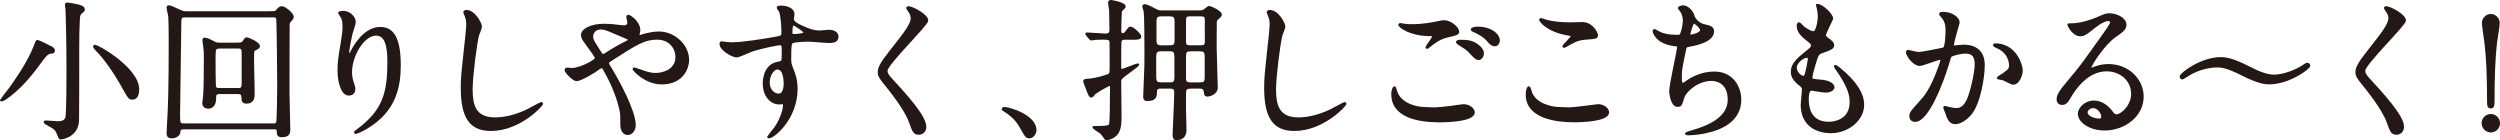 <?xml version="1.0" encoding="UTF-8"?><svg id="_レイヤー_2" xmlns="http://www.w3.org/2000/svg" viewBox="0 0 483.79 27.13"><defs><style>.cls-1{fill:#231815;stroke:#231815;stroke-linecap:round;stroke-linejoin:round;stroke-width:.39px;}</style></defs><g id="LP"><g><path class="cls-1" d="m9.67,10.23c-.41.06-.71.29-1.47,1.29-1.65,2.24-3.62,4.88-6.24,6.91-.38.29-1.29,1-1.65,1-.06,0-.12,0-.12-.06s1.5-1.91,1.77-2.29c.56-.76,3.5-4.85,4.71-8.03.38-1,.41-1.12.56-1.12.29,0,2.38,1.06,2.79,1.29.35.21.5.5.38.74-.09.21-.21.21-.74.26ZM16.23,1.81c0,.24-.12.32-.56.71-.24.18-.38.47-.41,1.18-.09,1.74-.12,3.53-.12,5.3,0,2.59,0,12.74-.03,13.77,0,.94-.06,2.29-1.35,3.24-.79.59-1.71.79-2.09.79q-.15,0-.47-.88c-.35-.91-.65-1.12-1.94-1.82-.35-.21-.62-.35-.62-.47s.18-.12.32-.12c.35,0,1.88.15,2.21.15.68,0,1.44-.12,1.68-.91.21-.74.21-8.21.21-9.5,0-5.27-.12-9.15-.18-11.27,0-.18-.12-.91-.12-1.09s.21-.21.32-.21c.24,0,1.18.21,1.47.26.76.15,1.68.35,1.68.88Zm9.44,17.27c-.65,0-.68-.03-2.03-2.47-1.5-2.68-3.53-5.56-4.91-6.88-.27-.26-.53-.59-.53-.74,0-.12.12-.12.18-.12.68,0,8.36,4.47,8.36,8.41,0,.32,0,1.79-1.06,1.79Z"/><path class="cls-1" d="m35.54,24.85c-.77,0-.77.18-.85.85-.03.29-.56.88-1.41.88-.59,0-.85-.21-.85-.82,0-.09.06-1.15.06-1.29.26-4.18.35-7.62.35-16.92,0-1.56-.03-3.79-.09-4.44-.03-.23-.32-1.38-.32-1.65,0-.15.06-.24.24-.24.29,0,.79.24,1.68.65,1.06.5,1.21.5,1.77.5h15.71c1.38,0,1.53,0,1.79-.35.35-.41.53-.62.94-.62.59,0,2.09,1.32,2.09,1.82,0,.26-.18.5-.29.62-.41.44-.47.47-.5.82-.03.26-.03,11.21-.03,13.44,0,.97.15,5.85.15,6.97,0,.5,0,1.29-1.44,1.29-.79,0-.79-.41-.79-1,0-.5-.29-.53-.79-.53h-17.39Zm17.33-.76c.26,0,.65,0,.79-.47.09-.29.18-5.3.18-6.83,0-1.38-.09-12.97-.21-13.24-.18-.38-.44-.38-.77-.38h-17.12c-.85,0-.85.35-.85,1.62,0,2.15-.24,15.12-.24,17.47,0,1.53.06,1.82.91,1.82h17.3Zm-7.5-15.65c1.35,0,1.5,0,1.74-.38.38-.56.44-.65.71-.65.03,0,2.29.82,2.29,1.53,0,.29-.24.38-.79.65-.35.15-.35.32-.35,2.15,0,.88.12,5.21.12,6.18,0,.85,0,1.94-1.38,1.94-.71,0-.79-.35-.79-.97-.03-.65-.18-.88-.91-.88h-3.56c-.82,0-.82.47-.82,1.06,0,1.77-1.18,1.77-1.32,1.77-.29,0-.97-.15-.97-.85,0-.18.12-1.03.15-1.24.15-1.68.15-5.68.15-7.68,0-.97,0-1.12-.15-2.38-.03-.15-.12-.79-.12-.97s.09-.24.27-.24c.38,0,1.09.35,1.47.56.65.35.76.41,1.47.41h2.82Zm-2.79.76c-1.06,0-1.06.24-1.06,2.38,0,1.47.03,4.62.06,4.94.03.71.53.71.82.71h3.68c.79,0,.88-.32.88-1.12v-5.85c0-.82-.18-1.06-.85-1.06h-3.53Z"/><path class="cls-1" d="m72.78,6.7c-2.5,0-4.85,4.12-4.85,7.24,0,.94.15,1.47.38,2.18.21.56.26.79.26,1.12,0,.97-.79,1.06-1.06,1.06-1.35,0-2-2.44-2-4.77,0-1.5.24-3.06.53-4.68.41-2.41.44-3.06.44-3.77,0-1.03-.18-1.47-.38-1.82-.06-.12-.5-.71-.5-.76s.35-.21.79-.21c1.35,0,2.27,1.18,2.27,1.97,0,.35-.53,1.85-.62,2.18-.06.24-.65,2.91-.65,3.65,0,.09,0,.41.24.41.15,0,.32-.35.53-.74.32-.65,2.32-4.35,5.41-4.35,1.82,0,3.79.97,3.79,7.15,0,4.15-.82,8.85-6.41,12.18-1.18.71-2,.97-2.12.97-.06,0-.12-.03-.12-.09,0-.09.06-.15.74-.65,4.82-3.65,5.71-7.06,5.71-13.06,0-3.24-.59-5.21-2.38-5.21Z"/><path class="cls-1" d="m93.07,5.17c0,.29-.5,1.41-.56,1.65-.41,1.5-1.24,8-1.24,10.47,0,2.97.56,5.62,4.5,5.62,1.44,0,3.56-.29,6.18-1.53.44-.21,2.68-1.44,2.79-1.44s.15.09.15.15c0,.32-4.35,5.06-9.88,5.06-3.82,0-5.65-2.21-5.65-8.12,0-1.82.06-2.41.68-8.18.12-.97.38-3.38.38-4.21,0-.53-.09-1.03-.26-1.44-.03-.09-.32-.76-.32-.79,0-.21.24-.29.41-.29,1.53,0,2.82,2.38,2.82,3.06Z"/><path class="cls-1" d="m110.66,13.35c1.68,0,4.65-1.65,4.65-2.06,0-.21-.26-.65-.47-.94-1.97-2.68-2.21-2.97-2.21-3.59,0-.94,1.56-1.97,4.32-1.97.91,0,1.62.06,2.74.21.62.09,1,.09,1.09.09.5,0,.82-.24.82-.79,0-.15-.21-.88-.21-1.03,0-.12.09-.21.21-.21.35,0,2.12,1.24,2.12,2.82,0,.15-.15.71-.15.85,0,.09.03.26.21.26.15,0,.74-.24.88-.26.79-.21,1.85-.44,2.85-.44,2.97,0,5.65,2.5,5.65,5.29,0,1.77-1.24,4.56-5.09,4.56-3.24,0-5.47-2.65-5.47-2.77,0-.09.09-.12.18-.12.06,0,1.06.35,1.24.41.85.32,1.77.65,2.88.65,1.53,0,4-.79,4-3.27,0-1.74-1.27-3.56-3.74-3.56s-3.97.97-8.62,3.94c-.88.56-.88.59-.88.79,0,.18.09.35.32.71,1.77,2.85,4.85,8.65,4.85,11.24,0,1.15-.71,1.77-1.32,1.77-.88,0-1.27-.85-1.27-1.74,0-2.06,0-2.27-.32-3.53-.21-.82-.91-3.59-3.09-7.33-.12-.18-.24-.35-.41-.35-.15,0-.82.47-1.24.77-.32.21-2.74,1.76-3.65,1.76-.56,0-2.09-1.59-2.09-1.94,0-.18.15-.29.26-.29s.56.06.94.06Zm3.94-6.27c0,.59.12.79,1.32,2.68.53.79.56.88.79.88.21,0,.47-.21.71-.35.79-.53,2.88-1.74,3.88-2.21.29-.15.41-.27.41-.41,0-.12-.09-.18-.91-.53-2.79-1.21-3.35-1.44-4.09-1.59-1.41-.26-2.12.68-2.12,1.53Z"/><path class="cls-1" d="m141.7,8.37c2.03,0,5.85-.62,8-1,1.53-.26,1.71-.29,1.71-1.06,0-1.44-.18-3.24-.41-4-.03-.15-.5-.68-.5-.82,0-.21.44-.21.62-.21,1.29,0,2.44.53,2.44,1.47,0,.15-.12.76-.12.91,0,.68.85,1.12,2.59,1.85.74.29,1.5.59,2.59.59.29,0,1.53-.15,1.77-.15.38,0,1.68.12,1.68,1.15,0,.76-.56,1.03-1.59,1.03-.62,0-3.35-.26-3.91-.26-.71,0-2.62.06-3.18.29-.41.18-.47.59-.47,3.18,0,.82.03,1.03.38,1.91.5,1.24.85,2.24.85,3.97,0,5.71-4.44,9.36-5.35,9.36-.06,0-.15-.03-.15-.12,0-.06,1.21-1.47,1.41-1.77.77-1.15,1.65-3.06,1.65-4.32,0-.09,0-.41-.29-.41-.09,0-.53.06-.62.06-1.59,0-3-1.5-3-3.85,0-.38,0-3.62,2.85-4.06.82-.12.82-.29.82-1.79,0-1.59,0-1.76-.59-1.76-.29,0-3.29.56-5.21,1.18-.5.15-2.65,1.18-3.15,1.18-.65,0-3.09-1.24-3.09-2.44,0-.12.06-.26.15-.29.29.03,1.71.21,2.12.21Zm8.74,4.88c-.74,0-1.68,1.21-1.68,2.71,0,1.65,1.15,2.35,1.91,2.35,1.15,0,1.18-1.76,1.18-2.24,0-1.06-.29-1.82-.38-2.06-.09-.21-.44-.76-1.03-.76Zm2.71-7.03c0,.47.12.56.53.56.12,0,2.03-.06,2.03-.5,0-.24-1.97-1.62-2.24-1.56-.21.06-.32.74-.32,1.5Z"/><path class="cls-1" d="m175.82,1.4c.71,0,3.62,1.5,3.62,2.59,0,.79-7.88,8.41-7.88,9.68,0,.5.24.94.88,1.62,2.62,2.85,6.62,7.18,6.62,9.21,0,.97-.65,1.38-1.27,1.38-.91,0-1.09-.56-1.71-2.29-.91-2.59-4.12-6.5-4.88-7.44-.91-1.12-1.15-1.56-1.15-2.18,0-.79.38-1.68,2.38-4.18,2.91-3.65,4-5.18,4-6.27,0-.62-.27-1.06-.74-1.71-.09-.15-.15-.26-.09-.35.03-.06.12-.06.21-.06Z"/><path class="cls-1" d="m199.24,26.58c-.62,0-.74-.21-1.71-1.97-.59-1.03-1.35-2.06-3.09-3.15-.09-.06-.41-.26-.41-.35s.09-.21.32-.21c1.03,0,6.03,1.53,6.03,4.27,0,.71-.59,1.41-1.15,1.41Z"/><path class="cls-1" d="m217.81,7.49c-.38,0-.85,0-.97.5-.06.24-.06,3.09-.06,3.53v1.5c0,.18,0,.53.29.53.26,0,2.88-1.09,3.12-1.09.06,0,.06.03.06.06,0,.15-1.18,1-1.5,1.24-1.79,1.29-1.97,1.44-1.97,2.06,0,.97.06,5.33.06,6.21,0,2.26,0,3.85-1.77,4.65-.15.06-.62.26-.88.26-.24,0-.29-.09-.71-.71-.29-.44-.5-.59-1.29-1.09-.29-.18-.62-.47-.62-.5,0-.06.18-.06.26-.06,1.5,0,2.62,0,2.94-.38.21-.24.21-4.47.21-5.15,0-.35.03-1.88.03-2.21,0-.12,0-.38-.29-.38-.38,0-2.82,1.5-2.91,1.65-.41.5-.47.56-.62.56-.26,0-.32-.06-1-1.85-.06-.15-.38-.97-.38-1.09,0-.29.38-.29.97-.32,1.06-.03,3.5-.76,3.74-.91.41-.24.41-.41.41-1.77,0-.5,0-4.53-.03-4.68-.09-.47-.5-.56-.94-.56-.12,0-1.53-.03-2.15.06-.09,0-.56.09-.65.09s-.15-.09-.27-.21l-.56-.68c-.06-.09-.12-.15-.12-.18,0-.06.03-.09.09-.09.59,0,3.12.21,3.62.21.82,0,.97-.35.97-1,0-1-.06-2.56-.06-3.62,0-.24-.21-1.38-.21-1.5,0-.32.18-.38.38-.38.06,0,2.65.41,2.65,1.09,0,.18-.68.71-.71.85-.09.27-.15,3.38-.15,3.83,0,.21,0,.65.56.65.09,0,.26,0,.56-.41.59-.77.65-.85.85-.85.5,0,1.91,1.32,1.91,1.74,0,.29-.41.35-.56.38-.35.03-.5.03-1.18.03h-1.15Zm14.18-5.29c.68,0,.85-.03,1.35-.44.47-.38.53-.41.71-.41.15,0,2.21.85,2.21,1.5,0,.18-.21.35-.24.38-.62.56-.68.62-.74.91-.03.21-.03,4.62-.03,5.24,0,1.06.21,6.33.21,7.53,0,1.29-1.5,1.59-1.82,1.59-.41,0-.47-.35-.5-.79-.09-.76-.65-.76-1.18-.76h-1.32c-1.18,0-1.32.21-1.32,1.32v3.06c0,.59.09,3.47.09,3.82,0,.79-.32,1.77-1.68,1.77-.44,0-.62-.15-.62-.91,0-.71.32-6.8.32-8.09,0-.97-.59-.97-1.27-.97h-1.29c-.71,0-1.18,0-1.18.88,0,.71-.03,1.53-1.65,1.53-.44,0-.62-.15-.62-.65,0-.15.15-3.68.21-5.53.03-.21.03-2.5.03-3.41,0-1.59,0-6.77-.18-7.74-.03-.09-.24-.62-.24-.74,0-.24.18-.29.29-.29.32,0,1.27.47,1.5.59,1,.56,1.12.62,1.88.62h7.06Zm-5.88,13.94c.85,0,1.35,0,1.35-1.12v-3.68c0-1.47-.21-1.62-1.35-1.62h-1.03c-1.15,0-1.53.09-1.53,1.35v3.47c0,1.47.21,1.59,1.35,1.59h1.21Zm-1.03-13.18c-1.15,0-1.47.12-1.47,1.21v3.59c0,1.06.27,1.21,1.47,1.21h.94c1.12,0,1.47-.12,1.47-1.18v-3.62c0-1.06-.29-1.21-1.47-1.21h-.94Zm5.62,0c-1.09,0-1.38,0-1.38,1.12v3.88c0,1,.35,1,1.38,1h1.27c1.06,0,1.41,0,1.38-1.12-.03-.56,0-3.27,0-3.88,0-1-.38-1-1.38-1h-1.27Zm1.21,13.18c1.06,0,1.41-.03,1.41-1.24v-3.91c0-1.21-.38-1.26-1.41-1.26h-1.21c-1.06,0-1.38.06-1.38,1.26v4.18c0,.97.56.97,1.38.97h1.21Z"/><path class="cls-1" d="m248.54,5.17c0,.29-.5,1.41-.56,1.65-.41,1.5-1.24,8-1.24,10.47,0,2.97.56,5.62,4.5,5.62,1.44,0,3.56-.29,6.18-1.53.44-.21,2.68-1.44,2.79-1.44s.15.09.15.15c0,.32-4.35,5.06-9.88,5.06-3.82,0-5.65-2.21-5.65-8.12,0-1.82.06-2.41.68-8.18.12-.97.38-3.38.38-4.21,0-.53-.09-1.03-.26-1.44-.03-.09-.32-.76-.32-.79,0-.21.24-.29.41-.29,1.53,0,2.82,2.38,2.82,3.06Z"/><path class="cls-1" d="m277.76,20.97c.38,0,1.56-.12,2.79-.26.44-.06,2.35-.35,2.74-.35,1,0,1.91.74,1.91,1.38,0,1.59-5,1.74-6.65,1.74-3.94,0-9.12-.85-9.12-5.24,0-.94.32-1.35.41-1.35.12,0,.12.06.32.74.68,2.32,3.53,3.29,5.8,3.29.18,0,1.5.06,1.79.06Zm-4.53-16.09c2.24,0,4.35-.44,4.74-.53,1.06-.24,1.29-.24,1.47-.24,1.38,0,2.74,1.38,2.74,2,0,.44-.21.53-2.18.97-1.47.35-2.47,1.15-3.47,1.94-.24.21-.26.24-.38.24-.06,0-.09-.06-.09-.09,0-.24,1.29-1.79,1.29-2.15,0-.21-.09-.21-1-.24-3.44-.06-5.56-1.59-5.56-2,0-.09.15-.12.21-.12.09,0,.18.03.94.15.5.06,1,.06,1.29.06Zm12.47,3.71c.85.56,1.27,1.24,1.27,1.68,0,.56-.35,1.15-.82,1.15-.38,0-.59-.12-1.59-1.21-.59-.65-.82-.79-2.15-1.62-.15-.12-.47-.32-.47-.44,0-.09.24-.26.5-.26,1.24,0,2.18,0,3.27.71Zm4.35-.71c0,.32-.24.88-.76.88-.62,0-.97-.44-1.53-1.09-.38-.47-1.59-1.29-2.56-1.65-.32-.12-.38-.24-.38-.32,0-.21.59-.35,1.09-.35,2.62,0,4.15,1.35,4.15,2.53Z"/><path class="cls-1" d="m303.75,20.97c.88,0,5.35-.62,5.5-.62,1.15,0,1.94.79,1.94,1.38,0,1.59-5,1.74-6.62,1.74-2.91,0-9.12-.53-9.12-5.15,0-1.12.32-1.44.38-1.44.21,0,.41.94.47,1.09.82,2.06,3.56,2.94,5.65,2.94.21,0,1.5.06,1.79.06Zm.09-16.45c.35,0,2-.06,2.32-.06,1.94,0,2.88,1.91,2.88,2.35,0,.53-.27.53-2.29.68-1.5.09-2.59.76-3.71,1.41-.29.18-.29.15-.41.15-.03,0-.09,0-.09-.06,0-.27,1.62-1.65,1.62-2,0-.18-.09-.21-.94-.35-3.82-.71-5.18-2.56-5.18-2.85,0-.09.09-.09.15-.09.18,0,.82.26.97.29,1.32.38,3,.53,4.68.53Z"/><path class="cls-1" d="m327.78,3.23c.15.5.97,1.41,1.91,1.62,1.24.29,1.82.44,1.82,1.24,0,1.68-2.71,2.44-4.65,2.77-.59.09-.65.24-.74.62-.77,3.65-.88,4.15-.85,5.41,0,.38,0,1.35.35,1.35.18,0,.41-.18.62-.32,1.35-1,3.29-1.88,5.5-1.88,3.71,0,5.03,3.09,5.03,5.21,0,4.97-5.35,6.15-7.71,6.53-1.12.18-2.15.21-2.35.21-.09,0-.44,0-.44-.15,0-.09,1.15-.44,1.38-.5,5.85-1.71,6.88-4.15,6.88-6.09,0-3.59-2.77-3.79-3.29-3.79-2.79,0-5.09,2.18-5.47,3.35-.47,1.5-.5,1.68-1.12,1.68-1.21,0-1.44-2.56-1.44-2.82,0-1.38,1.53-7.8,1.53-8.62,0-.24-.06-.24-.56-.29-3.74-.44-4.18-2.59-4.18-2.74,0-.09.06-.21.15-.21.15,0,.85.47,1.03.53,1.15.59,3,.59,3.5.59.35,0,.47-.06.59-.24.24-.44.59-1.97.59-2.71,0-.65-.24-1.5-.65-1.97-.24-.26-.32-.35-.32-.44,0-.24.74-.35.88-.35.26,0,1.59.41,2,2.03Zm-.88,3.44c0,.18.18.21.29.21.44,0,2-.44,2-1.03,0-.56-1.21-1.5-1.38-1.5-.38,0-.91,2.26-.91,2.32Z"/><path class="cls-1" d="m354.54,3.58c0,.27-1.38,2.74-1.38,3.24,0,.21.15.41.53.68.71.5,1.06.82,1.06,1.26,0,.47-.32.71-2.18,1.35-.79.26-.85.47-1.41,2.32-.18.62-.62,2.03-.62,2.56,0,.47.12.47,2.18.65.71.06,2.09.5,2.09,1.24,0,.53-.79.85-1.53.85-.44,0-2.56-.38-2.71-.38-.74,0-.74,1.38-.74,2.03.03,1.32.38,4.38,4.06,4.38,1.24,0,4.24-.53,4.24-4,0-1.26-.26-2.94-2.91-6.65-.09-.12-.12-.21-.12-.29,0-.26.65.29.74.35,3.38,2.74,4.71,5.06,4.71,7.12,0,2.79-2.82,5.29-6.27,5.29-.56,0-5.62,0-5.62-5.33,0-.47.24-2.47.24-2.88,0-.35-.06-.56-.56-.94-1.06-.79-1.59-1.59-1.59-2.5s.32-1.85,2.18-3.35c1.53-1.24,1.71-1.35,1.71-1.76,0-.38-.15-.5-.79-1-.85-.68-1.97-1.56-1.97-2.79,0-.21.06-.53.27-.53.15,0,.65.62.76.71.79.65,1.65,1.03,2,1.03.82,0,1.06-2.62,1.06-3.03,0-.59-.15-1.56-.29-1.97-.06-.12-.06-.21-.06-.29.88-.09,2.94,1.85,2.94,2.65Zm-4.88,7.41c-.68,0-2.15,1-2.15,2.12,0,.88.91,1.76,1.5,1.76.12,0,.26-.09.32-.23.26-.5.71-3,.71-3.15,0-.24,0-.5-.38-.5Z"/><path class="cls-1" d="m369.02,10.08c0-.12.12-.24.26-.24.09,0,1.62.41,1.94.41.85,0,4.88-.85,4.94-.88.5-.35.53-3.32.53-3.47,0-.76-.06-1.65-.74-2.5-.44-.53-.5-.59-.5-.68,0-.21.35-.24.47-.24,1.97,0,3.12,1.12,3.12,1.88,0,.06-1.12,3.79-1.12,4.35,0,.18.12.27.32.27.15,0,1.5-.15,1.74-.15,2.21,0,3.91,1.06,3.91,3.77,0,2.32-.82,7.38-2.53,9.44-.82.97-2,1.79-3,1.79-1.12,0-1.41-1.09-1.74-2.03-.06-.15-.38-.91-.38-.97,0-.09.06-.15.15-.15.12,0,.65.18.74.21.59.12,1.18.21,1.5.21.85,0,1.94-.41,2.79-3.59.32-1.18.91-3.56.91-5.12,0-2.06-1.18-2.21-2.03-2.21-.94,0-2.62.44-2.82.71-.12.15-.15.26-.44,1.26-1.18,4-4.03,11.24-6.41,11.24-.65,0-.94-.41-.94-.94,0-.62.21-.85,1.97-2.79.79-.88,2.03-2.24,3.62-6.65.12-.29.41-1.18.41-1.38,0-.09-.03-.24-.21-.24-.65,0-3.38,1.18-3.97,1.18-1.15,0-2.5-1.85-2.5-2.5Zm20.53,6.12c-.29,0-1.65-.79-2-.88-.15-.06-.94-.12-.94-.21,0-.18.97-.68,1.15-.82,1.09-.82,1.21-.91,1.21-1.71,0-.5-.21-2.41-2.38-3.38-.24-.12-.71-.32-.71-.44,0-.18.12-.18.21-.18,3.77,0,5.15,3.71,5.15,5.21,0,.35-.44,2.41-1.68,2.41Z"/><path class="cls-1" d="m412.59,18.08c0-2.41-2.03-4.47-4.97-4.47-3.88,0-6.38,4.03-6.91,4.94-.59,1-.88,1.56-1.68,1.56-.71,0-.85-.59-.85-.82,0-.74.24-1.38,2.32-3.82,1.91-2.24,2.21-2.62,6.65-8.86.97-1.38,1.38-2,1.38-2.32,0-.21-.21-.41-.56-.41-1.09,0-2.82,1.47-3.32,1.88-1.18.97-1.59,1.06-2.09,1.06-1.38,0-2.29-1.88-2.29-2.03,0-.09.09-.09.71-.09,1.56,0,3.74-.71,4.56-1.06,1.82-.79,2.03-.88,2.68-.88,1.18,0,3.09.74,3.09,2.03,0,.85-.68,1.32-2.09,2.29-2.12,1.5-4.71,5.53-4.71,6.03,0,.09.09.21.18.21.18-.06.56-.21.74-.26.94-.35,1.77-.47,2.59-.47,3.77,0,6.62,2.79,6.62,6.12,0,3.74-3.62,6.35-7.35,6.35-2.91,0-5-1.56-5-3.03,0-1.06,1.24-2.38,2.91-2.38,1.38,0,2.53.82,3.35,1.88.41.53.59.79,1,.79,1,0,3.06-1.79,3.06-4.24Zm-7.56,2.65c-.71,0-1.24.56-1.24,1.03,0,.76,1.27,1.38,2.53,1.38.29,0,.5-.21.5-.53,0-.71-.71-1.88-1.79-1.88Z"/><path class="cls-1" d="m435.18,13.02c2,1.03,3.56,1.62,4.88,1.62,1.68,0,4.18-.85,5.94-2.06.26-.18.35-.24.47-.24.32,0,.41.26.41.38,0,.5-3.97,3.41-7.74,3.41-.68,0-1.94-.03-5.27-1.71-3.12-1.59-4.18-1.56-4.91-1.56-1.32,0-3.62.44-5.56,1.68-.15.09-.97.65-1.03.65-.27,0-.38-.21-.38-.38,0-.53,3.97-3.56,7.74-3.56.88,0,2.27.12,5.44,1.77Z"/><path class="cls-1" d="m461.78,1.4c.71,0,3.62,1.5,3.62,2.59,0,.79-7.88,8.41-7.88,9.68,0,.5.24.94.88,1.62,2.62,2.85,6.62,7.18,6.62,9.21,0,.97-.65,1.38-1.27,1.38-.91,0-1.09-.56-1.71-2.29-.91-2.59-4.12-6.5-4.88-7.44-.91-1.12-1.15-1.56-1.15-2.18,0-.79.38-1.68,2.38-4.18,2.91-3.65,4-5.18,4-6.27,0-.62-.26-1.06-.74-1.71-.09-.15-.15-.26-.09-.35.03-.06.12-.06.21-.06Z"/><path class="cls-1" d="m480.42,23.85c0-.88.71-1.59,1.59-1.59s1.59.68,1.59,1.59-.74,1.59-1.59,1.59-1.59-.74-1.59-1.59Zm3.12-19.39c0,.68-.44,3.12-.53,3.91-.32,2.71-.47,6.56-.47,11.21,0,.77-.03,1.21-.53,1.21s-.53-.41-.53-1.15c0-4.71-.15-8.5-.5-11.3-.06-.59-.5-3.35-.5-3.88,0-.82.68-1.56,1.53-1.56s1.53.74,1.53,1.56Z"/></g></g></svg>